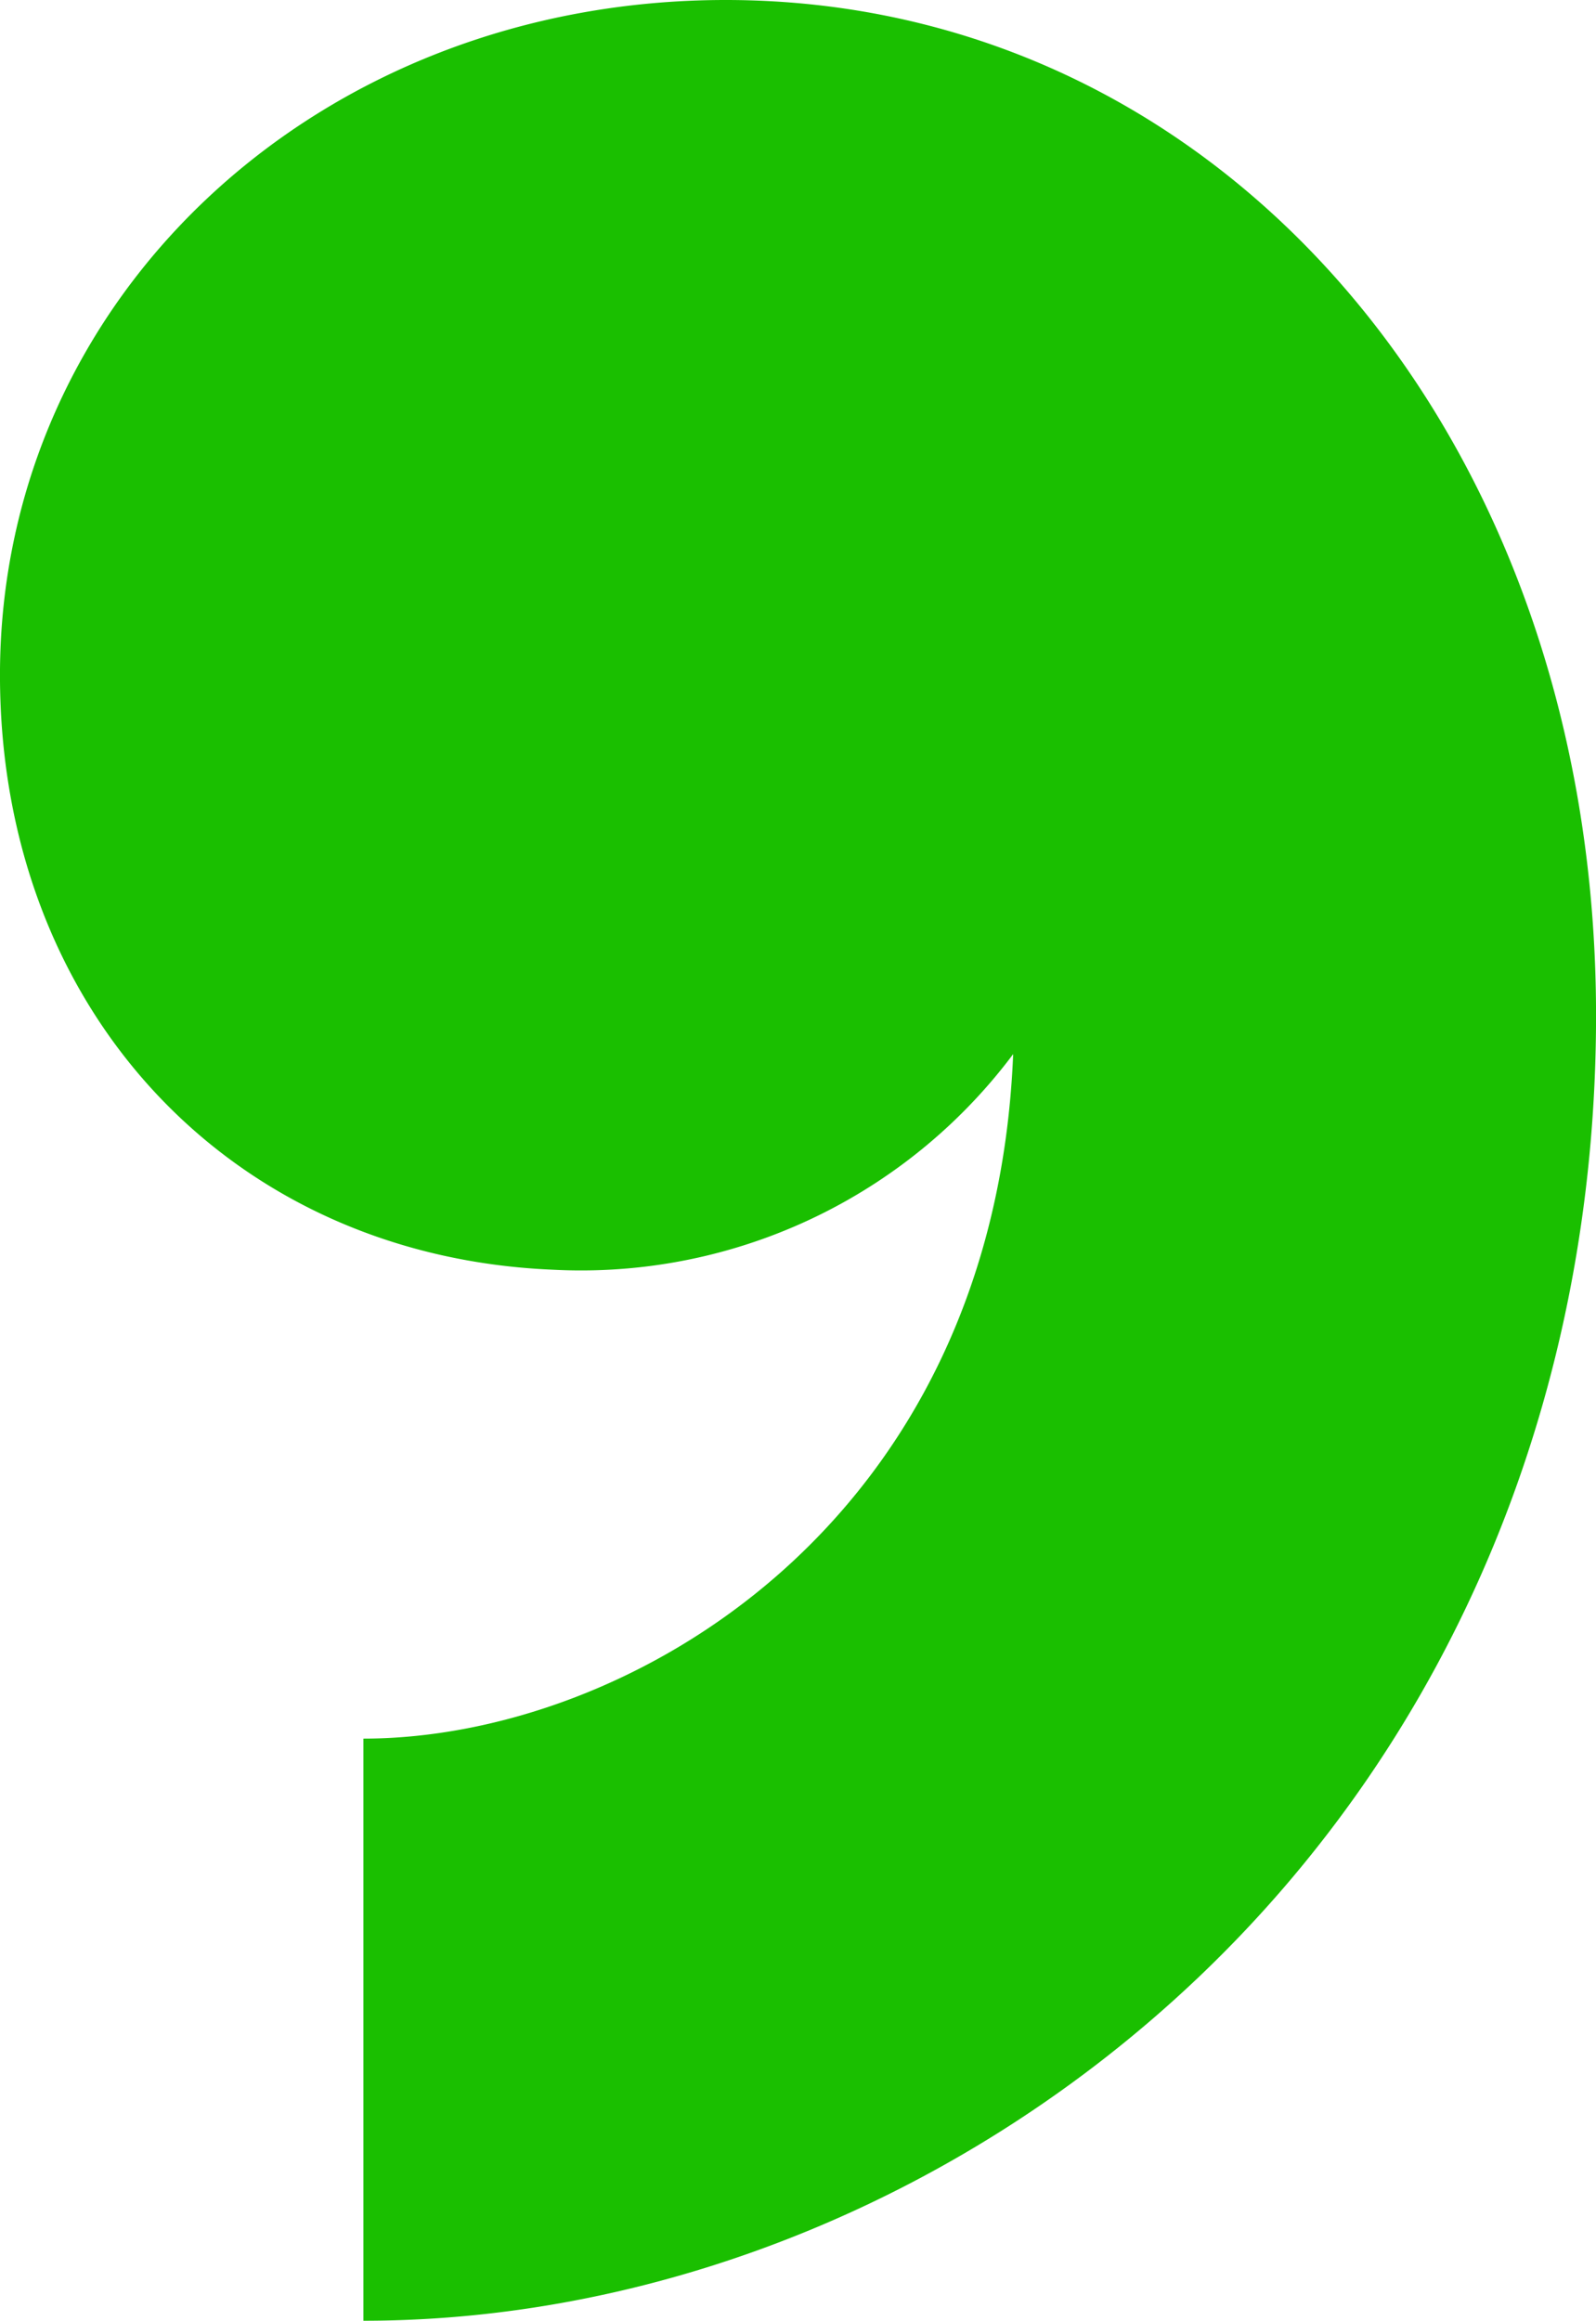 <?xml version="1.0" encoding="UTF-8"?> <svg xmlns="http://www.w3.org/2000/svg" width="82.265" height="119.602" viewBox="0 0 82.265 119.602"> <path d="M56.067,0c-20.971,0-37.4,15.281-37.4,34.789,0,17.256,11.863,29.916,28.424,30.643.495.026.994.041,1.5.041a27.822,27.822,0,0,0,22.3-11.149C69.9,78.633,50.959,89.6,37.4,89.6v30c15.513,0,31.185-6.438,43-17.658,13.242-12.58,20.535-30.2,20.535-49.609C100.934,22.5,81.646,0,56.067,0Z" transform="translate(-18.668)" fill="#1abf00"></path> </svg> 